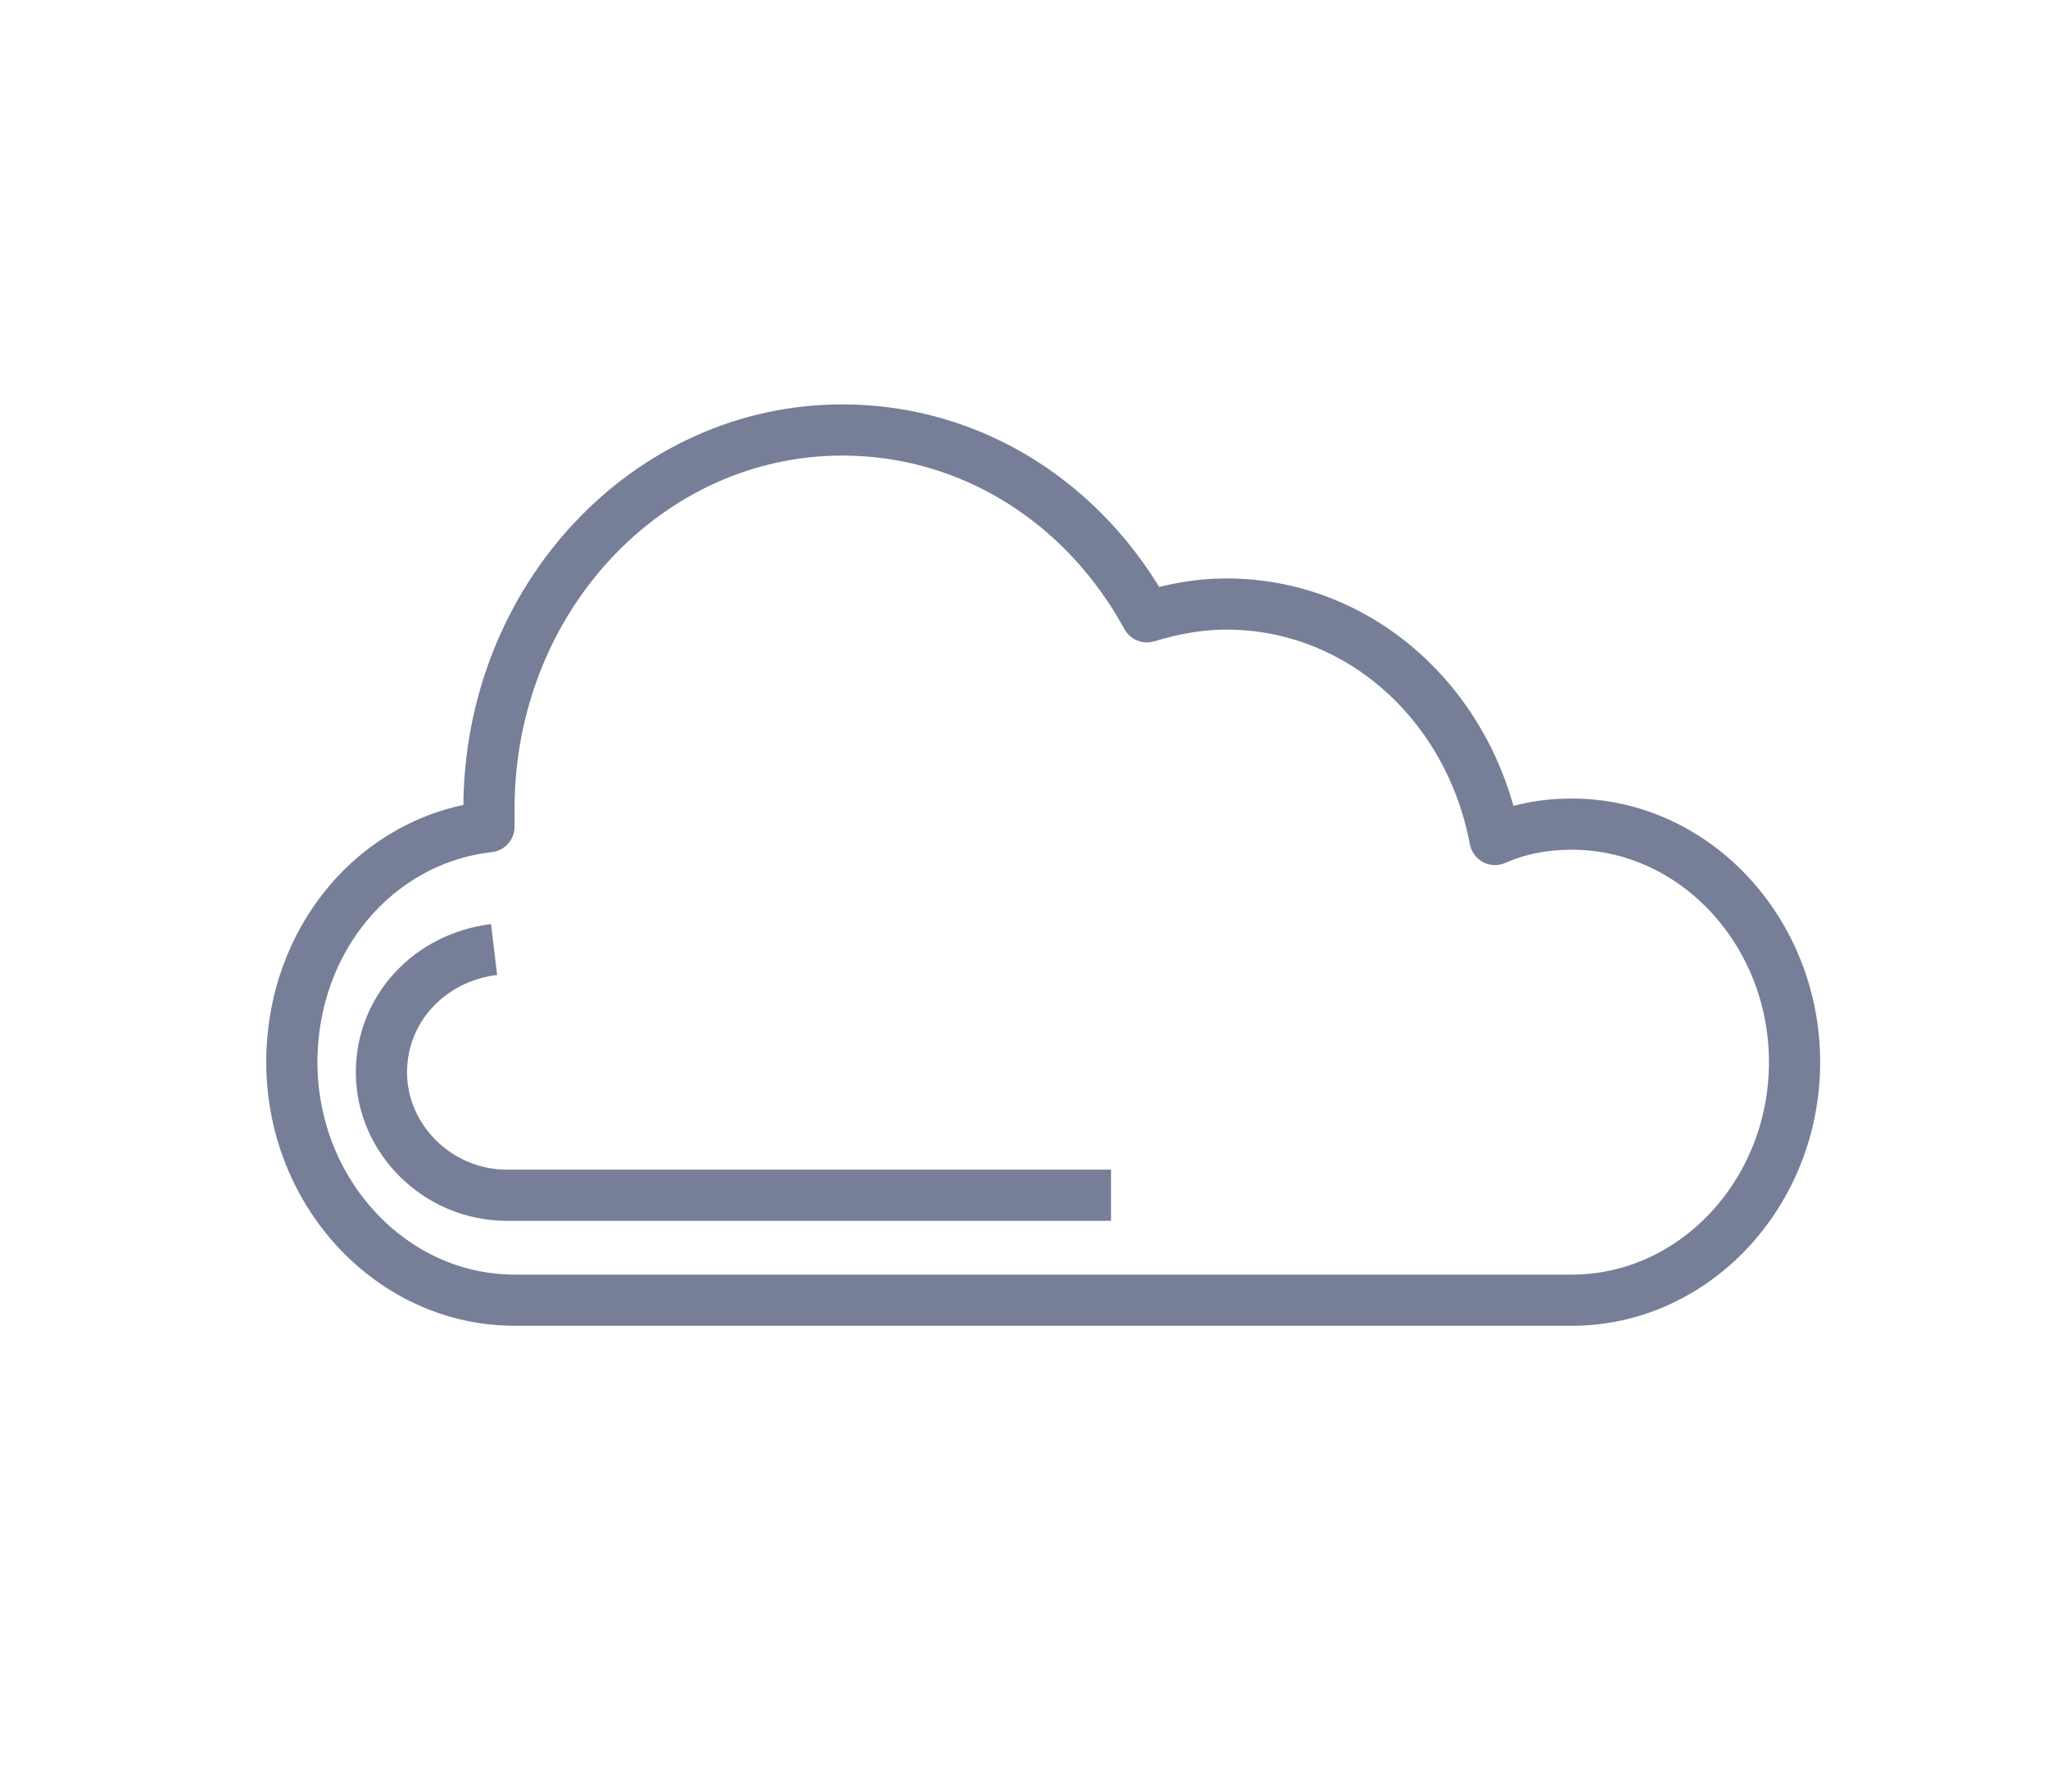 <?xml version="1.0" encoding="utf-8"?>
<!-- Generator: Adobe Illustrator 23.0.1, SVG Export Plug-In . SVG Version: 6.00 Build 0)  -->
<svg version="1.1" id="Isolation_Mode" xmlns="http://www.w3.org/2000/svg" xmlns:xlink="http://www.w3.org/1999/xlink" x="0px"
	 y="0px" viewBox="0 0 80 70" style="enable-background:new 0 0 80 70;" xml:space="preserve">
<style type="text/css">
	.st0{fill:none;stroke:#767F97;stroke-width:2;stroke-linecap:round;stroke-linejoin:round;stroke-miterlimit:10;}
	.st1{fill:none;stroke:#767F97;stroke-width:2;stroke-linejoin:round;stroke-miterlimit:10;}
	.st2{fill:none;stroke:#767F97;stroke-width:2;stroke-miterlimit:10;}
	.st3{fill:#767F97;}
</style>
<path class="st0" d="M61.4,50.8c4.8,0,8.7-4.2,8.7-9.3c0-5.1-3.9-9.3-8.7-9.3c-1.1,0-2.1,0.2-3,0.6c-1-5.3-5.3-9.2-10.5-9.2
	c-1.1,0-2.1,0.2-3.1,0.5c-2.4-4.4-6.8-7.3-11.9-7.3c-7.6,0-13.8,6.6-13.8,14.8c0,0.2,0,0.5,0,0.7c-4.4,0.5-7.7,4.4-7.7,9.2
	c0,5.1,3.9,9.3,8.7,9.3H61.4z"/>
<path class="st1" d="M19.3,37.1c-2.5,0.3-4.4,2.3-4.4,4.8c0,2.6,2.2,4.8,4.9,4.8h23.6"/>
</svg>
